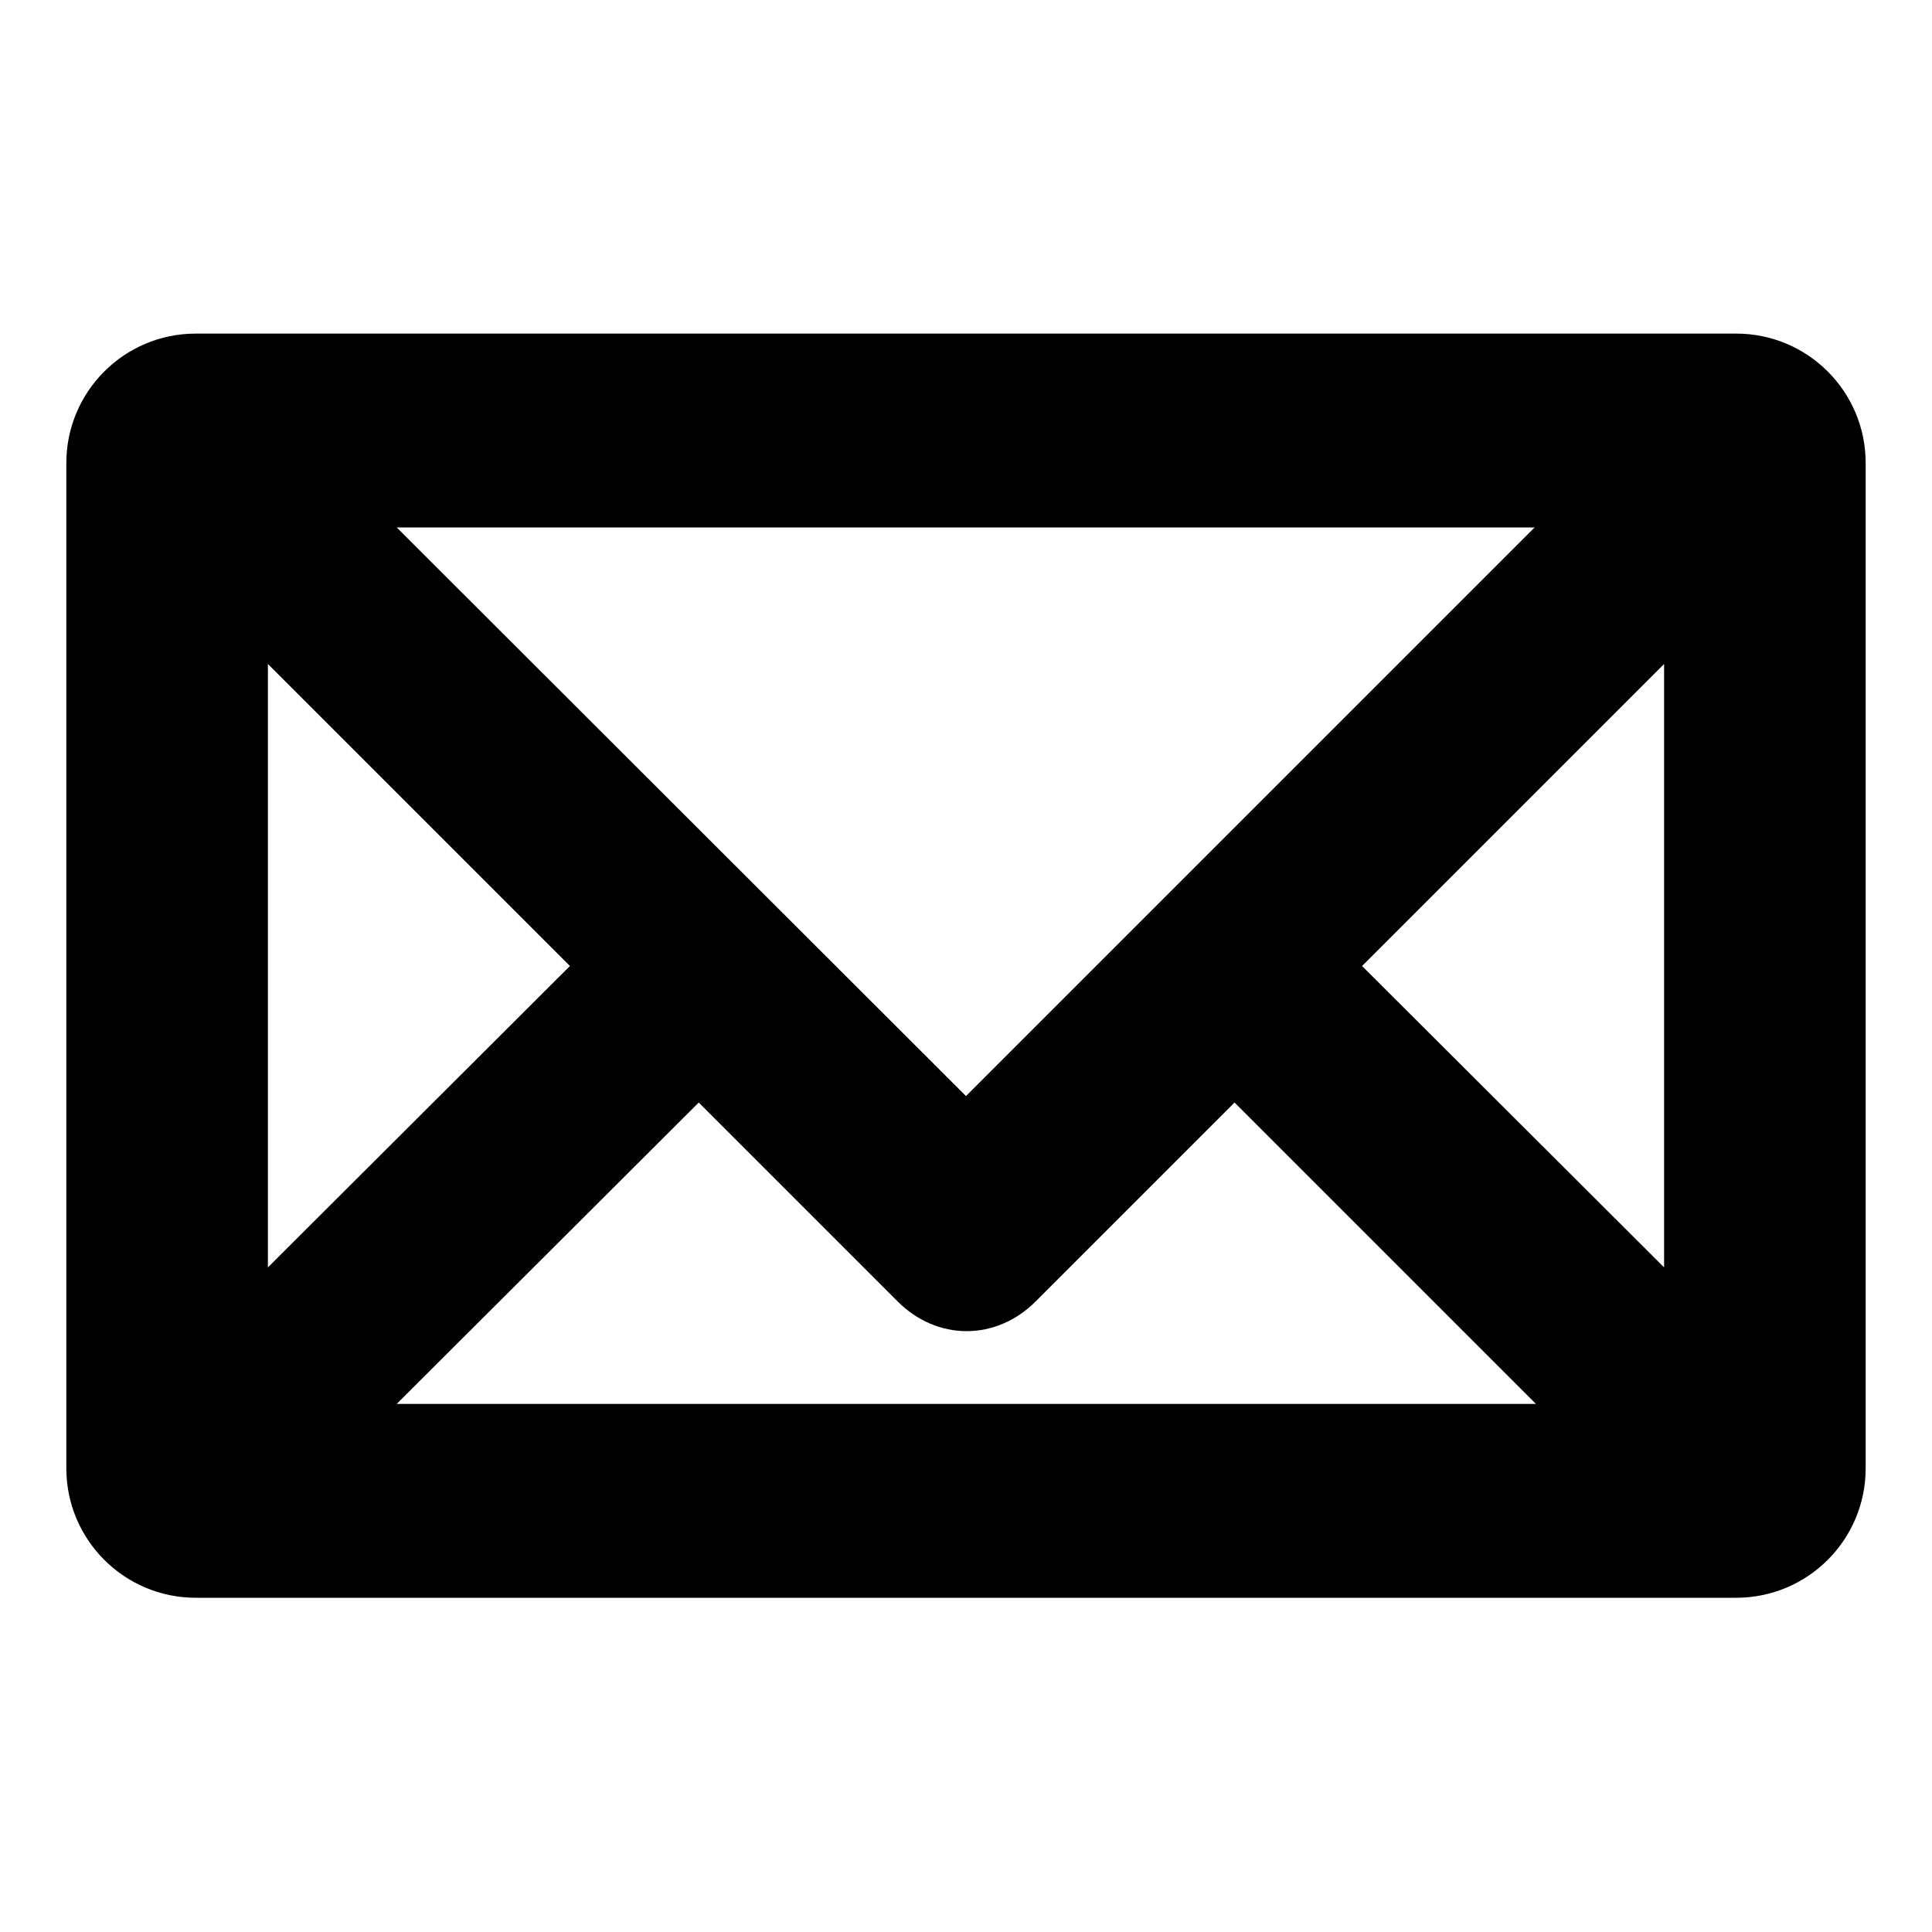<?xml version="1.0" encoding="utf-8"?>
<svg version="1.1" id="Capa_1" xmlns="http://www.w3.org/2000/svg" xmlns:xlink="http://www.w3.org/1999/xlink" x="0px" y="0px"
	 viewBox="0 0 300 300" style="enable-background:new 0 0 300 300;" xml:space="preserve">
<title>contact</title>
<path d="M269.6,51.8H30.4c-11.1,0-20.1,9-20.1,20.1V228c0,11.1,9,20.1,20.1,20.1h239.2c11.1,0,20.1-9,20.1-20.1V71.9
	C289.7,60.8,280.7,51.8,269.6,51.8z M258.4,103.1v93.7L211.5,150L258.4,103.1z M61.6,81.9h176.7L150,170.2L61.6,81.9z M108.5,171.2
	l30.9,30.9c3,3,6.8,4.6,10.7,4.6s7.7-1.6,10.7-4.6l30.9-30.9l46.8,46.8H61.6L108.5,171.2z M88.5,150l-46.9,46.8v-93.7L88.5,150z"/>
</svg>
